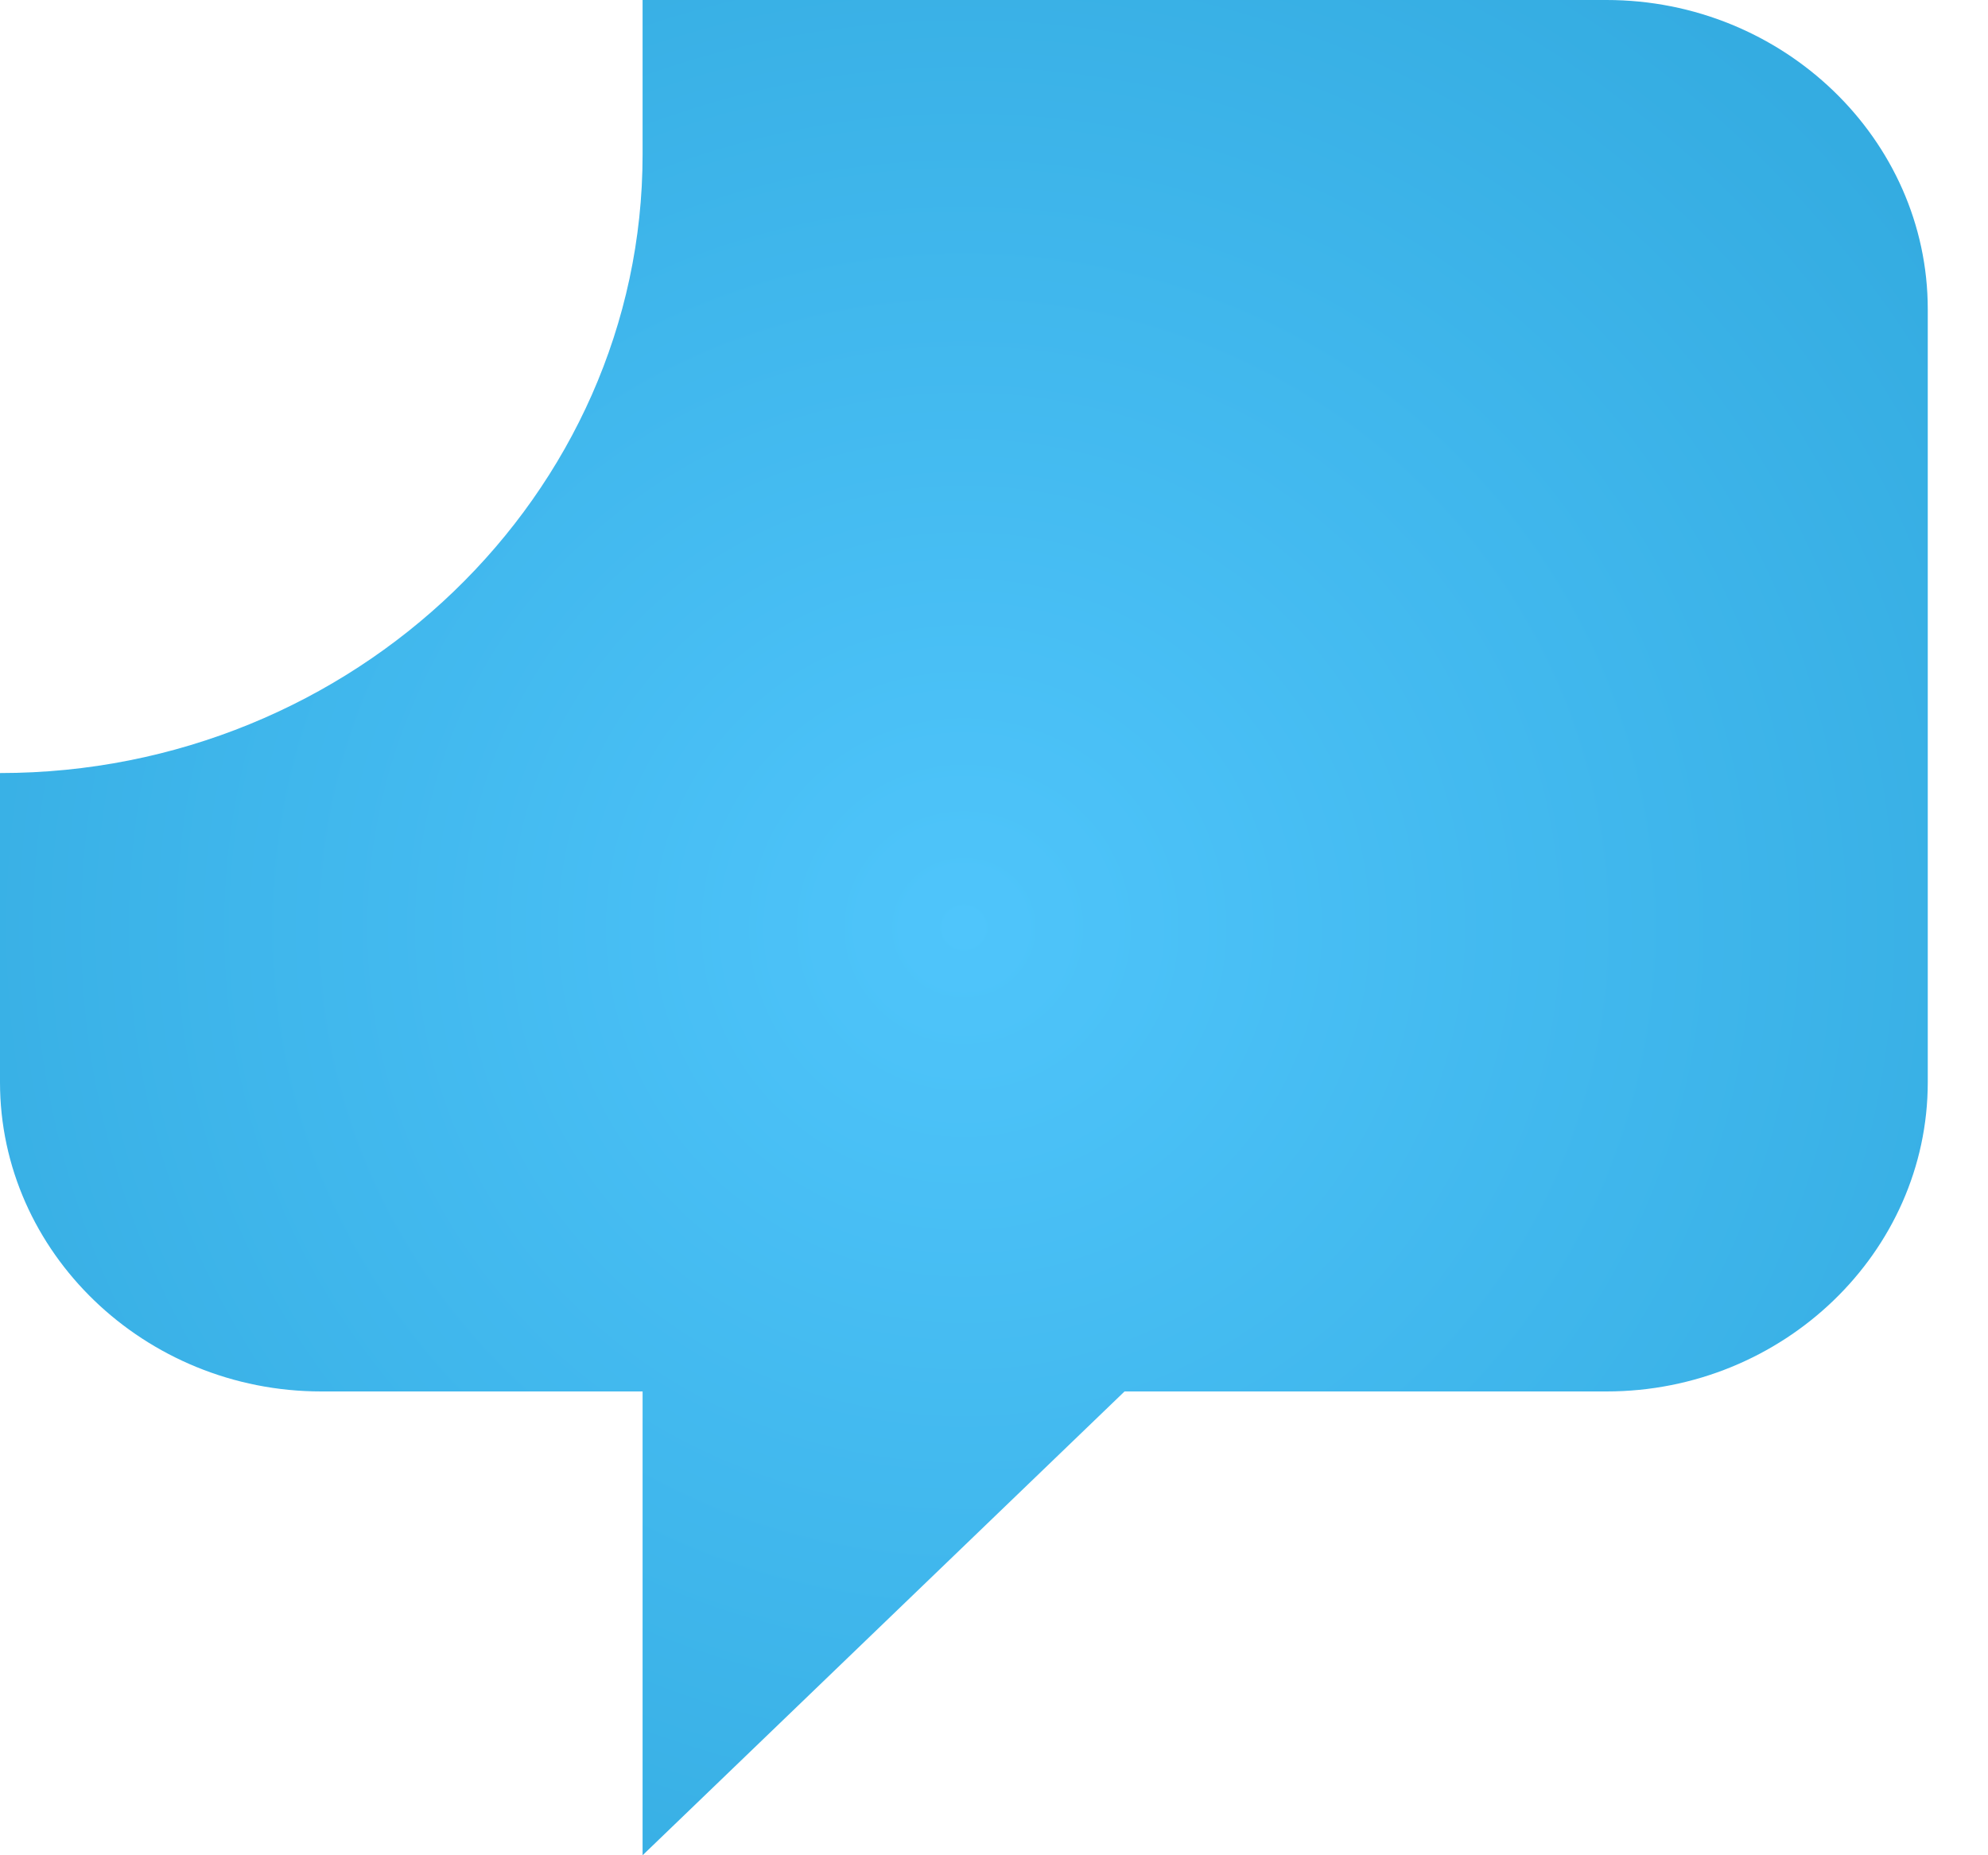 <?xml version="1.0" encoding="utf-8"?>
<svg xmlns="http://www.w3.org/2000/svg" fill="none" height="100%" overflow="visible" preserveAspectRatio="none" style="display: block;" viewBox="0 0 30 28" width="100%">
<path d="M24.243 21C26.909 21 29.091 18.9 29.091 16.333V4.667C29.091 2.1 26.909 0 24.243 0H9.697V2.333C9.697 7.467 5.333 11.667 0 11.667V16.333C0 18.9 2.182 21 4.849 21H9.697V28L16.97 21H24.243Z" fill="url(#paint0_radial_0_3979)" id="Vector"/>
<defs>
<radialGradient cx="0" cy="0" gradientTransform="translate(14.546 14) rotate(90) scale(19.515 20.276)" gradientUnits="userSpaceOnUse" id="paint0_radial_0_3979" r="1">
<stop stop-color="#4FC5FB"/>
<stop offset="1" stop-color="#31A9DE"/>
</radialGradient>
</defs>
</svg>